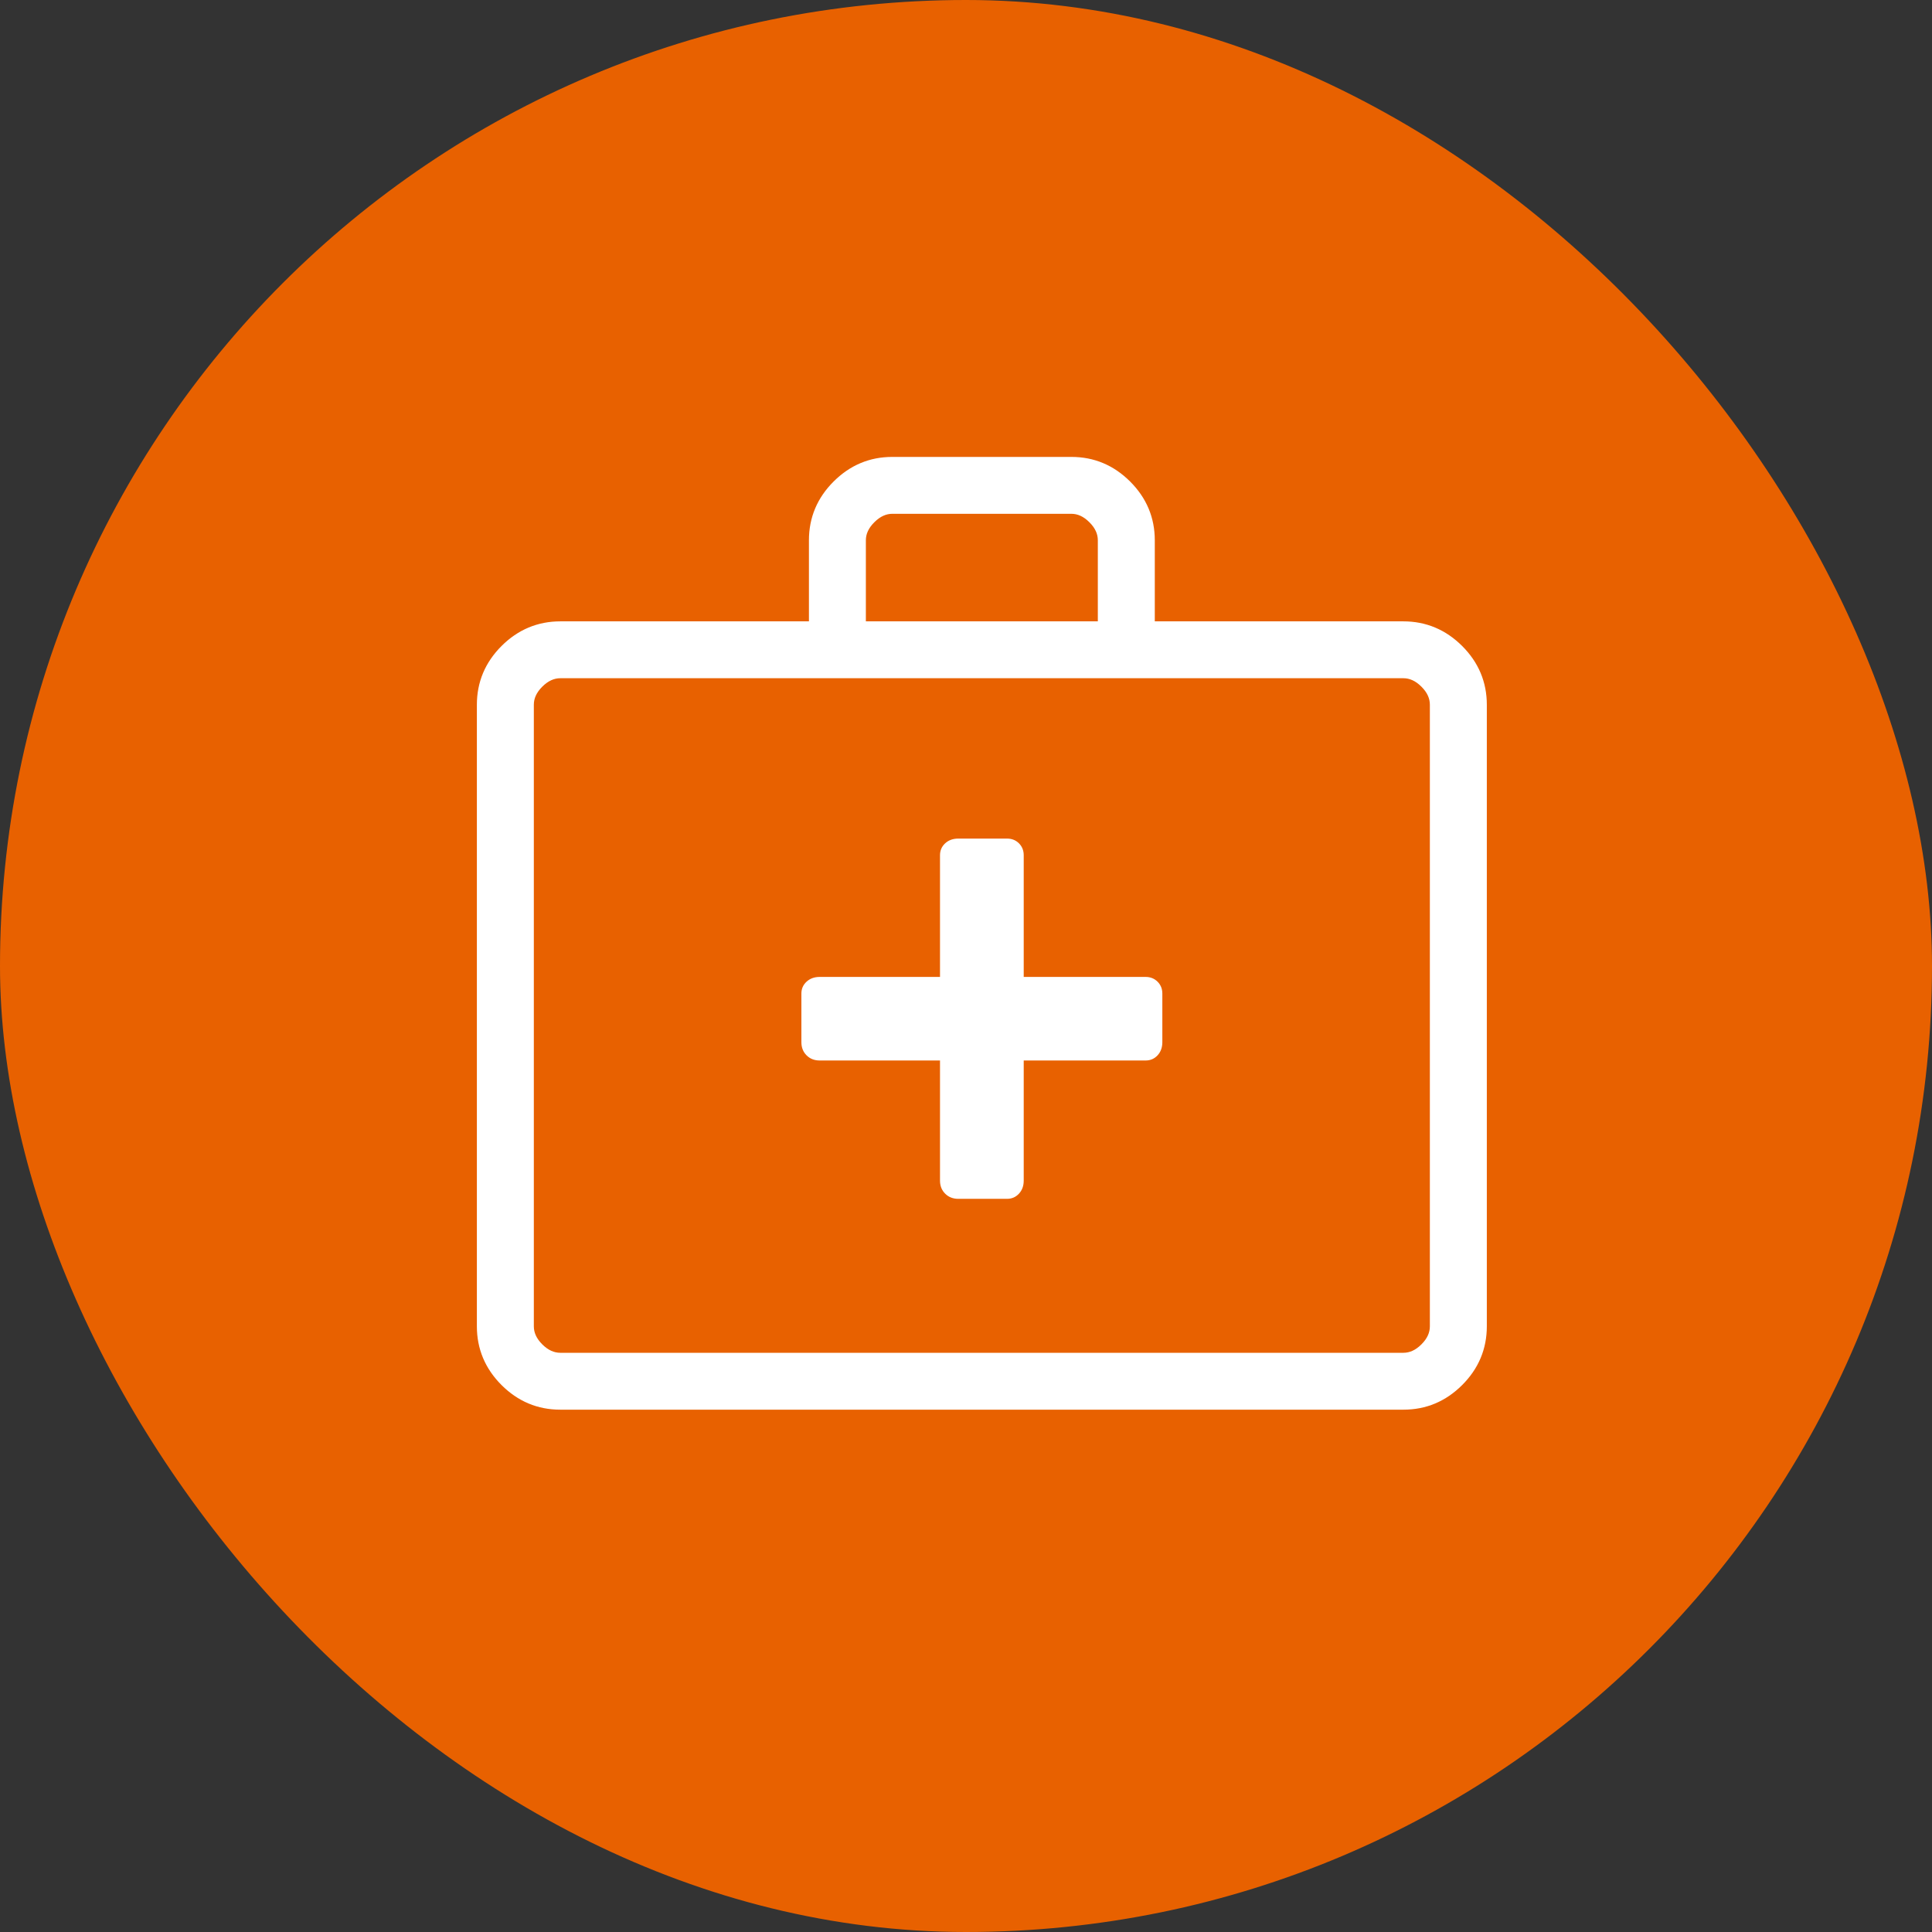 <svg width="64" height="64" viewBox="0 0 64 64" fill="none" xmlns="http://www.w3.org/2000/svg">
<rect x="0" y="0" width="64" height="64" fill="#333333" stroke="none"/>
<rect width="64" height="64" rx="32" fill="#E86100"/>
<path d="M18.556 46.447C17.876 46.447 17.287 46.2 16.791 45.705C16.295 45.21 16.047 44.62 16.047 43.935V23.346C16.047 22.661 16.295 22.071 16.791 21.576C17.287 21.081 17.878 20.833 18.564 20.833H27.047V17.897C27.047 17.212 27.295 16.622 27.791 16.128C28.287 15.633 28.875 15.386 29.556 15.386H35.494C36.175 15.386 36.764 15.633 37.26 16.128C37.756 16.623 38.004 17.213 38.004 17.898V20.833H46.486C47.172 20.833 47.763 21.081 48.259 21.576C48.755 22.071 49.003 22.661 49.003 23.346V43.935C49.003 44.62 48.755 45.21 48.259 45.705C47.763 46.2 47.175 46.447 46.494 46.447H18.556ZM18.564 45.063H46.486C46.769 45.063 47.028 44.946 47.263 44.711C47.499 44.476 47.616 44.217 47.616 43.935V23.346C47.616 23.063 47.499 22.805 47.263 22.57C47.028 22.335 46.769 22.217 46.486 22.217H18.564C18.282 22.217 18.023 22.335 17.787 22.57C17.552 22.805 17.434 23.063 17.434 23.346V43.935C17.434 44.217 17.552 44.476 17.787 44.711C18.023 44.946 18.282 45.063 18.564 45.063ZM28.433 20.833H36.617V17.898C36.617 17.616 36.5 17.358 36.264 17.123C36.029 16.888 35.77 16.77 35.487 16.77H29.564C29.281 16.77 29.022 16.888 28.787 17.123C28.551 17.358 28.433 17.616 28.433 17.898V20.833Z" fill="white" stroke="white" stroke-width="0.5"/>
<path d="M31.139 39.11V35.13H27.151C26.976 35.13 26.832 35.073 26.718 34.959C26.604 34.845 26.547 34.7 26.547 34.523V32.914C26.547 32.756 26.604 32.625 26.718 32.52C26.832 32.415 26.976 32.362 27.151 32.362H31.139V28.331C31.139 28.173 31.196 28.041 31.31 27.936C31.424 27.831 31.569 27.779 31.747 27.779H33.359C33.517 27.779 33.648 27.831 33.754 27.936C33.859 28.041 33.912 28.173 33.912 28.331V32.362H37.951C38.109 32.362 38.24 32.415 38.346 32.52C38.451 32.625 38.504 32.756 38.504 32.914V34.523C38.504 34.7 38.451 34.845 38.346 34.959C38.24 35.073 38.109 35.13 37.951 35.13H33.912V39.11C33.912 39.285 33.859 39.429 33.754 39.542C33.648 39.656 33.517 39.713 33.359 39.713H31.747C31.569 39.713 31.424 39.656 31.31 39.542C31.196 39.429 31.139 39.285 31.139 39.11Z" fill="white"/>
</svg>
